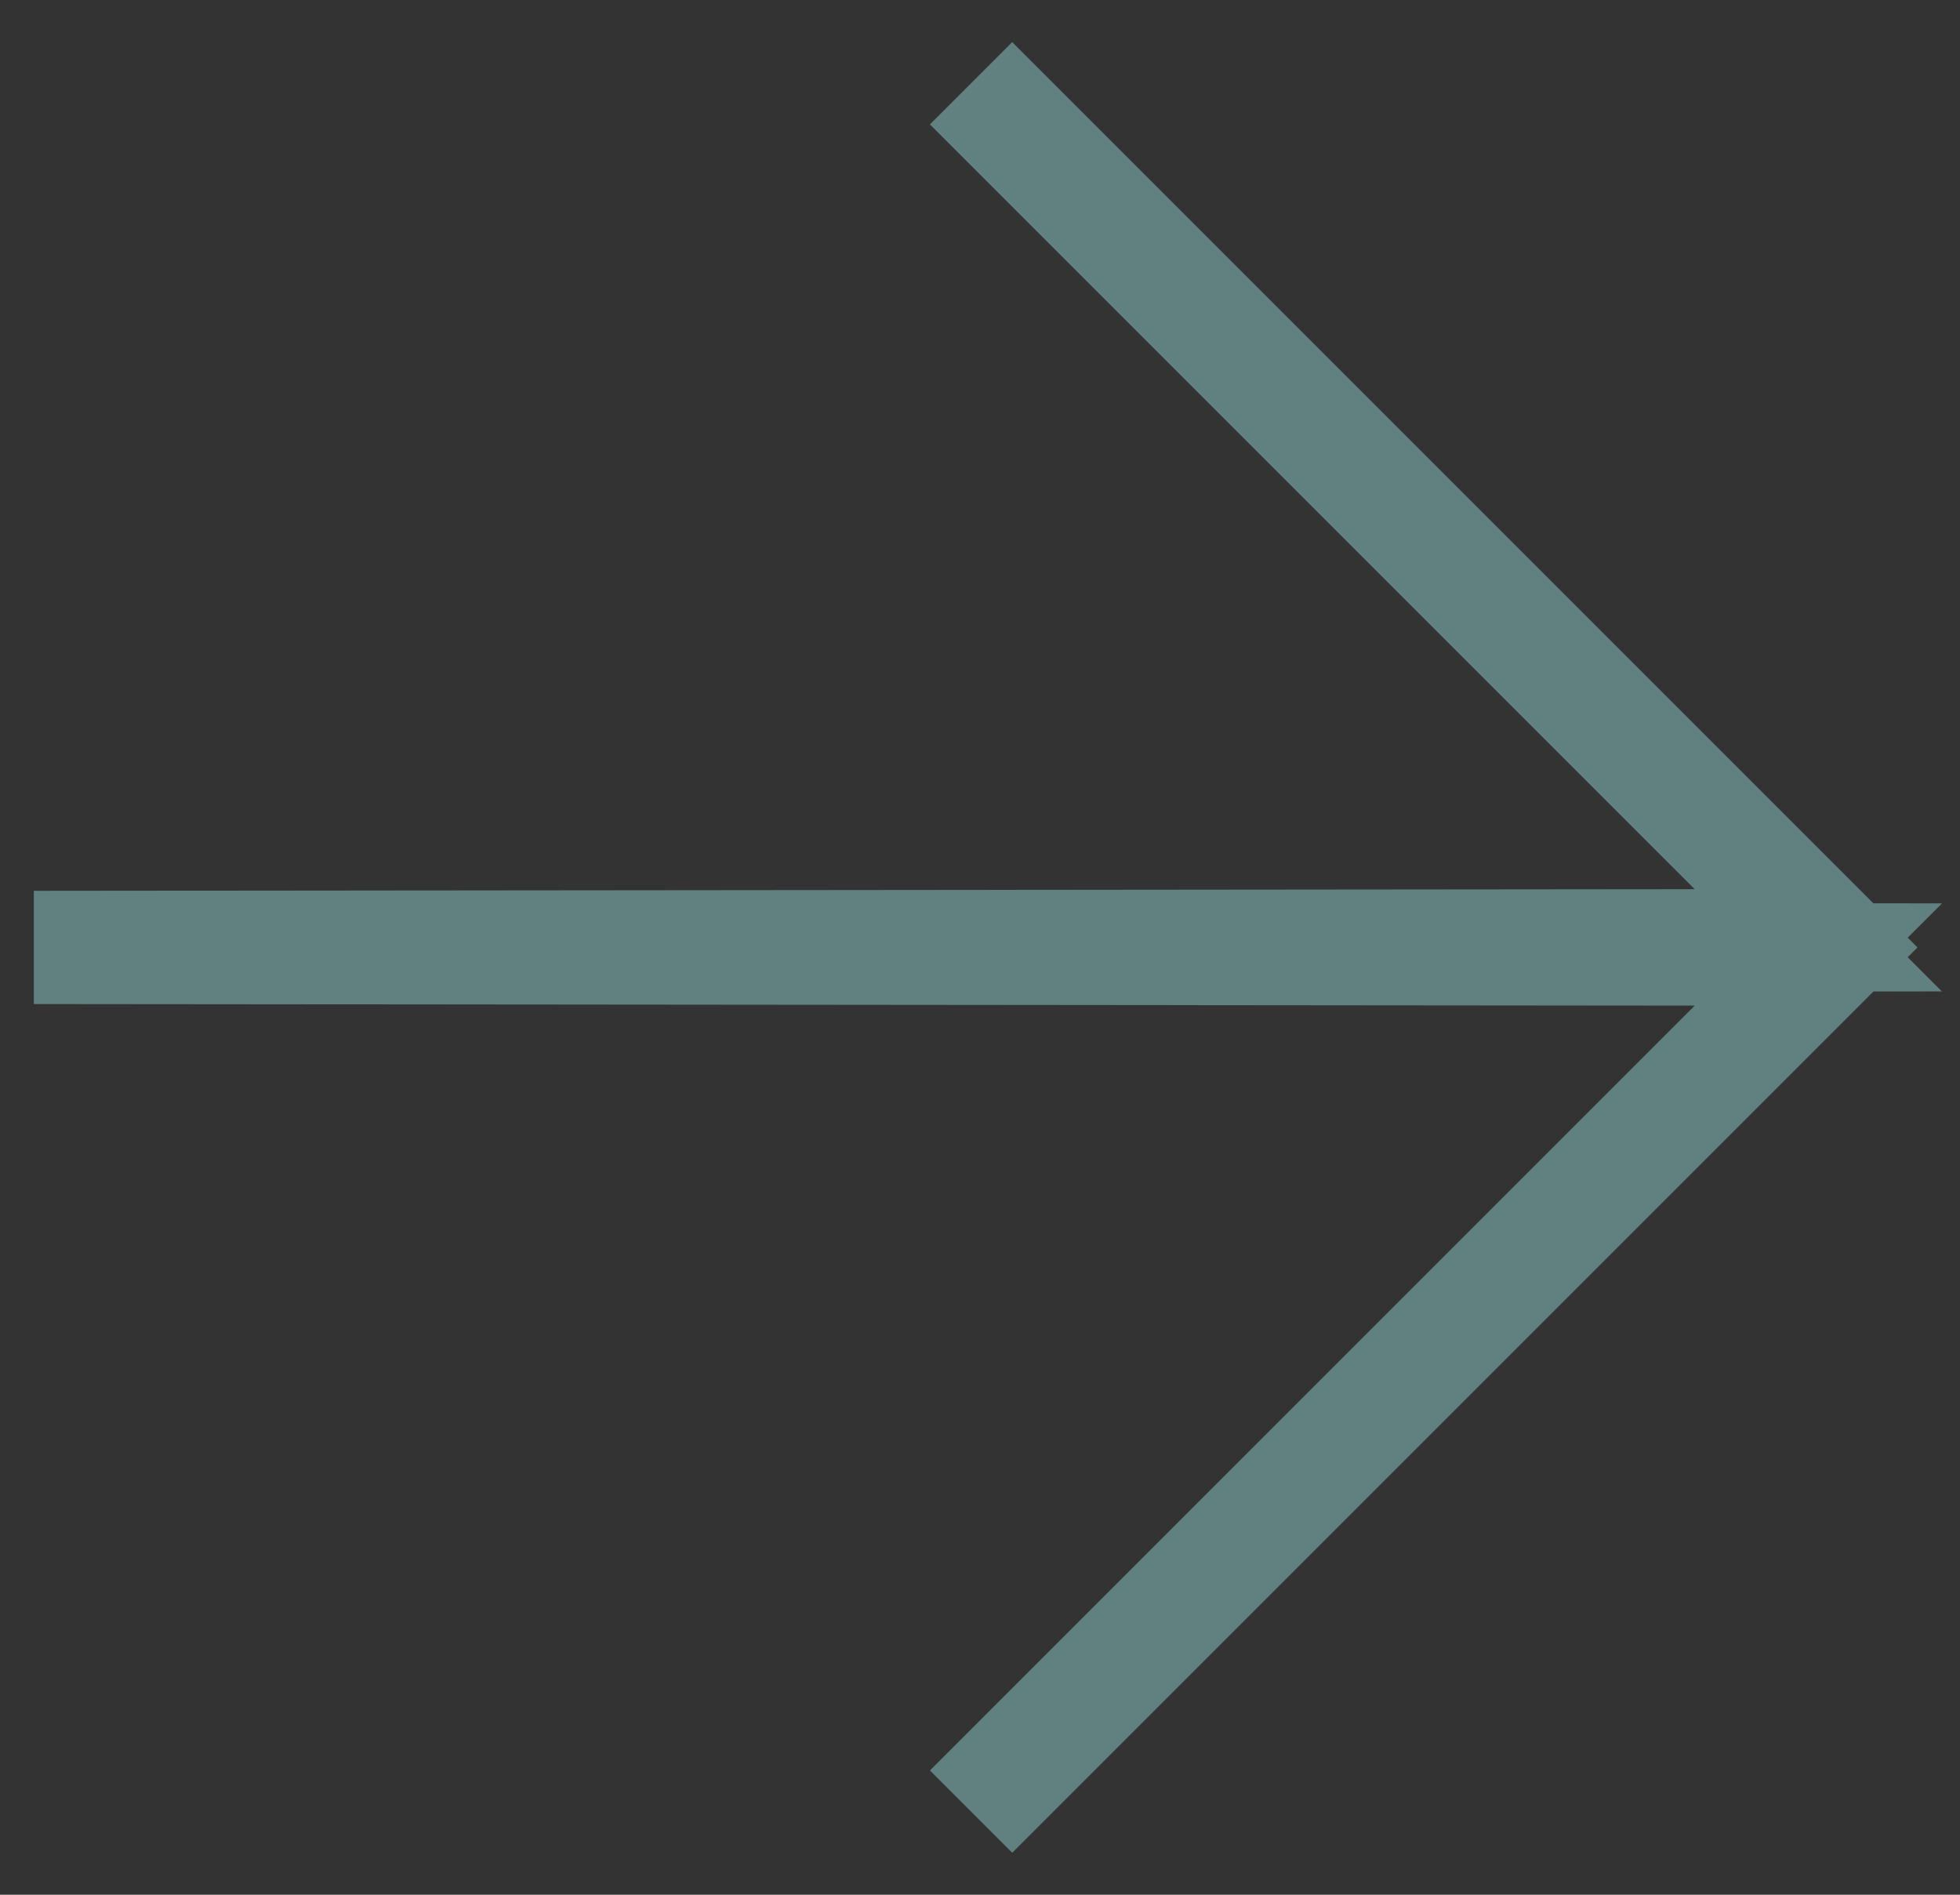 <?xml version="1.0" encoding="UTF-8"?> <svg xmlns="http://www.w3.org/2000/svg" width="30" height="29" viewBox="0 0 30 29" fill="none"><rect x="0" y="0" width="30" height="29" fill="#333333" stroke="none"/><path d="M15.343 27.098L26.494 15.946L27.832 14.609L25.94 14.607L1.302 14.584V14.418L25.939 14.394L27.831 14.392L26.493 13.054L15.343 1.904L15.493 1.754L28.24 14.501L15.493 27.248L15.343 27.098Z" fill="white" stroke="#618080" stroke-width="1.569"></path></svg> 